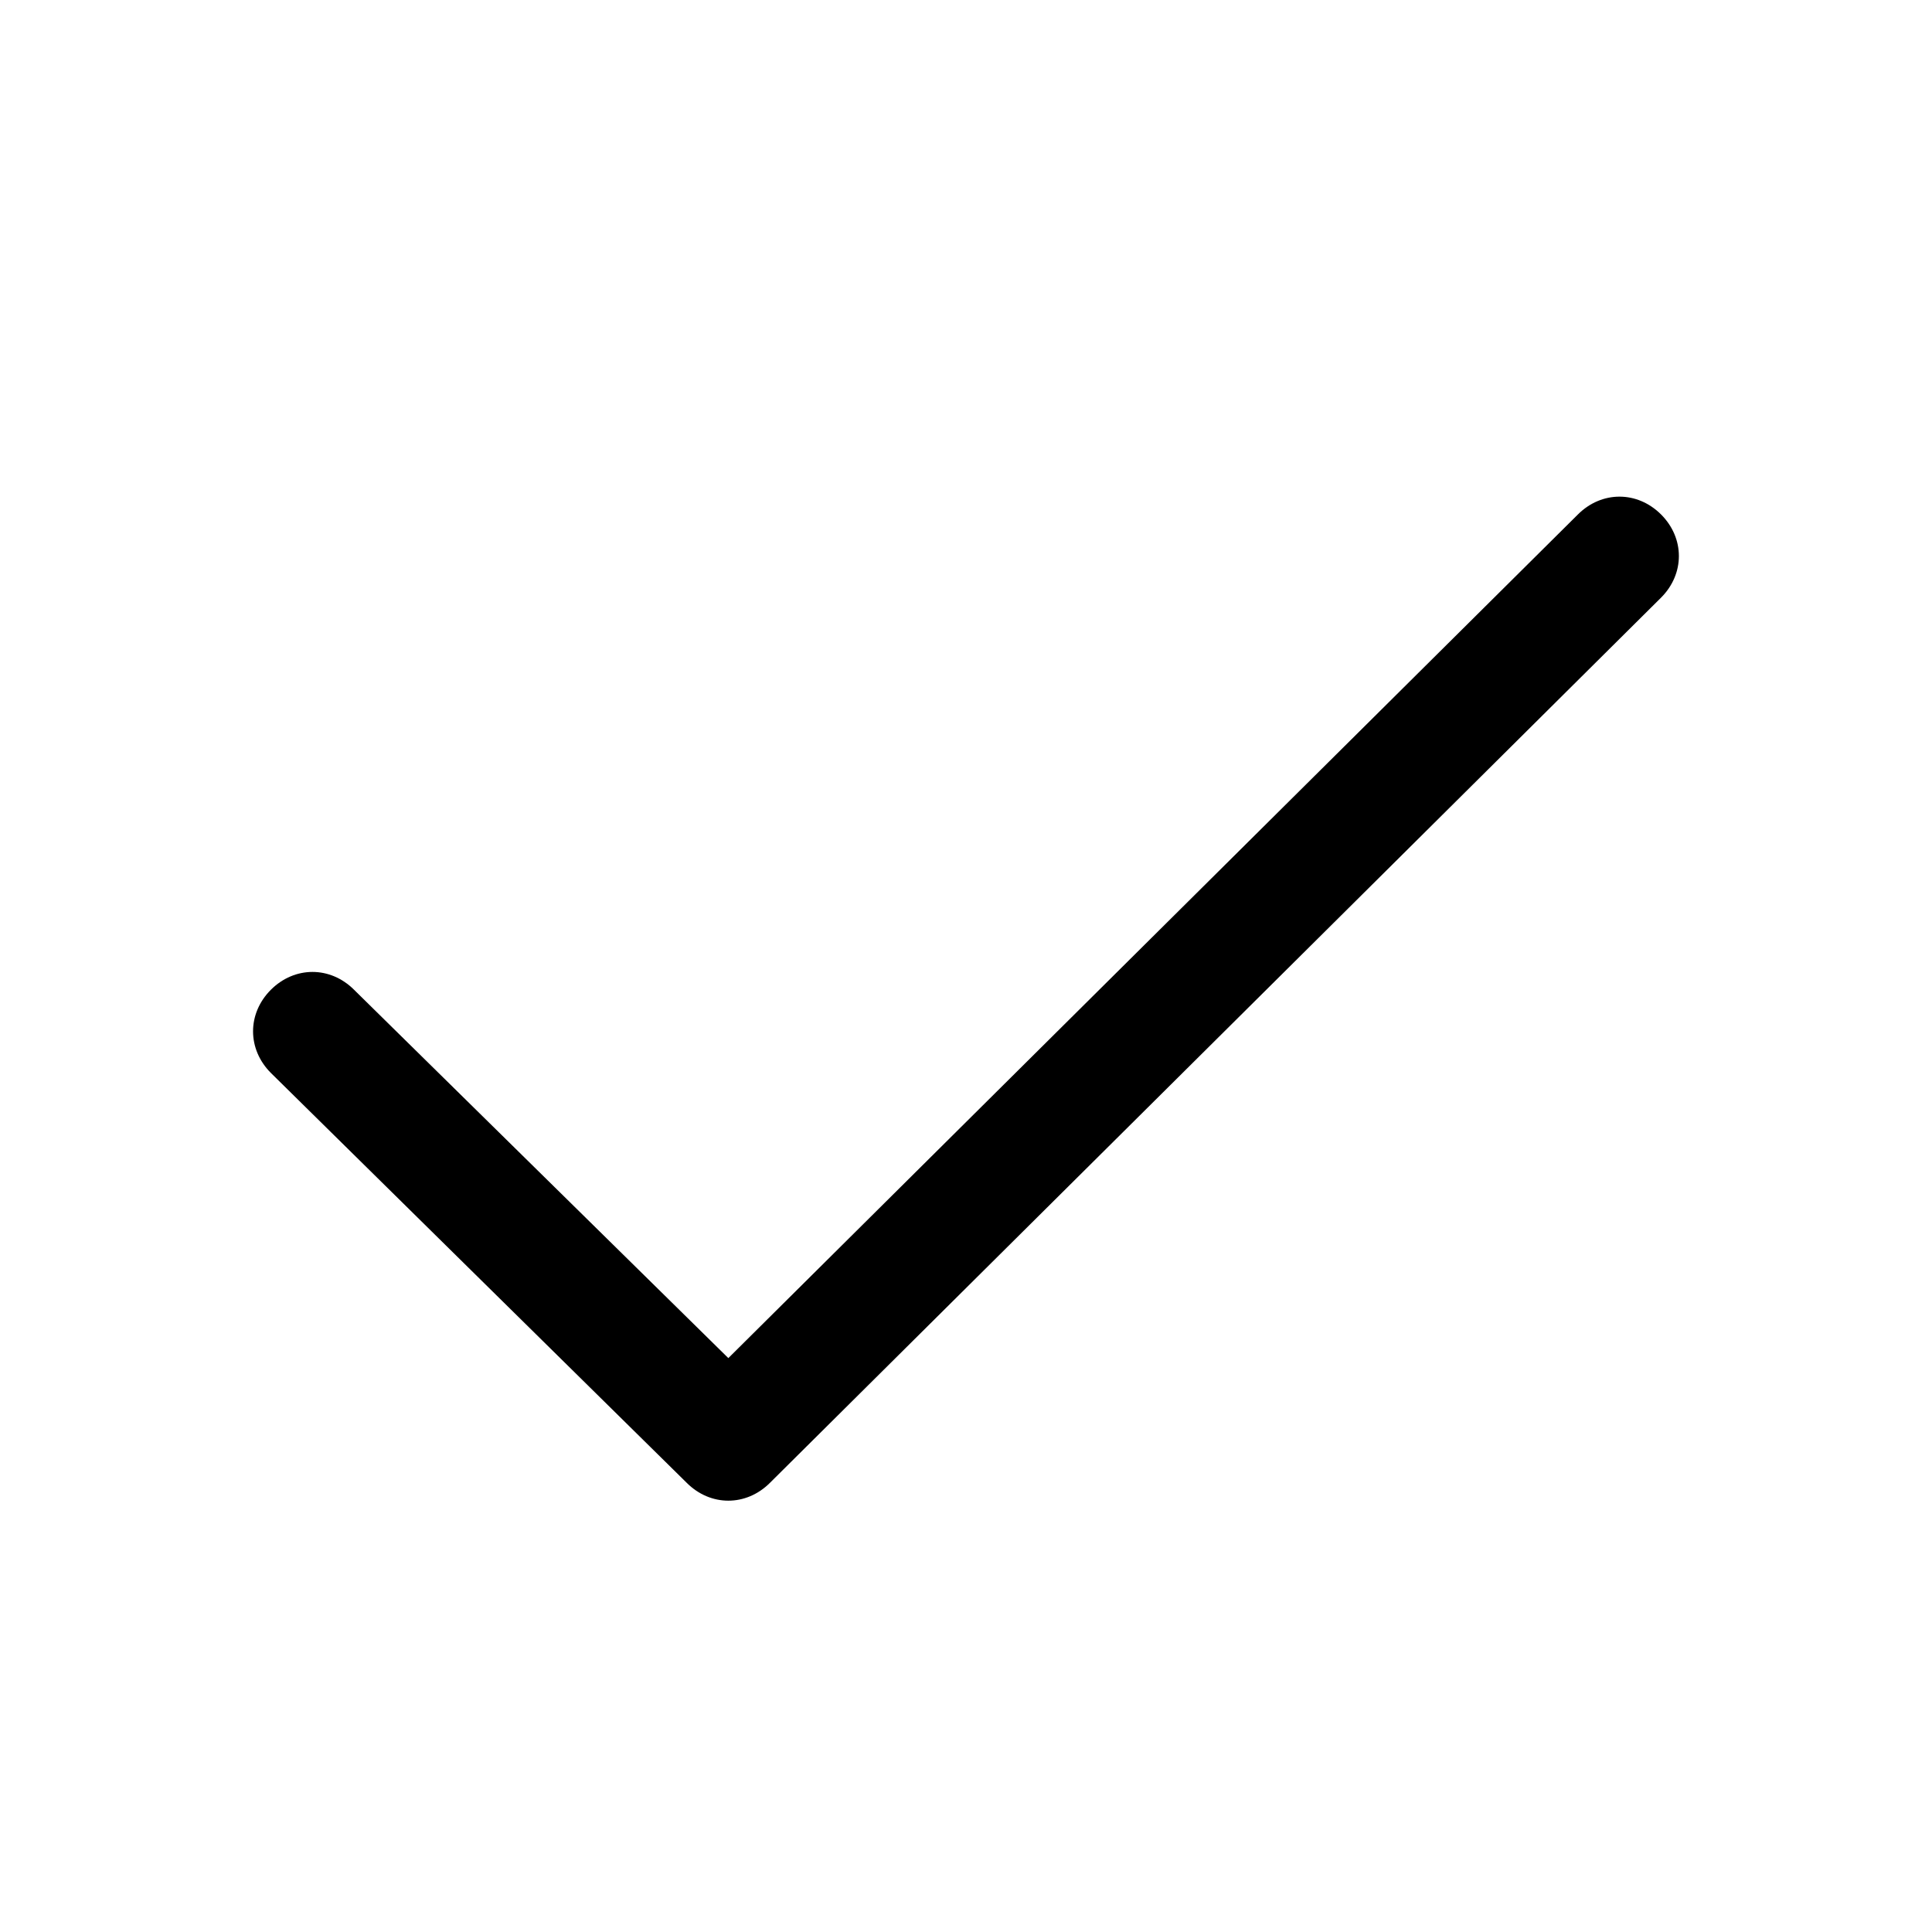 <?xml version="1.0" encoding="UTF-8"?>
<!-- Uploaded to: ICON Repo, www.svgrepo.com, Generator: ICON Repo Mixer Tools -->
<svg fill="#000000" width="800px" height="800px" version="1.1" viewBox="144 144 512 512" xmlns="http://www.w3.org/2000/svg">
 <path d="m584.2 280.34c-6.297-6.297-15.742-6.297-22.043 0l-225.14 223.57-99.188-97.613c-6.297-6.297-15.742-6.297-22.043 0-6.297 6.297-6.297 15.742 0 22.043l110.21 108.63c6.297 6.297 15.742 6.297 22.043 0l236.16-234.59c6.297-6.301 6.297-15.746 0-22.043s6.297 6.297 0 0z"/>
</svg>